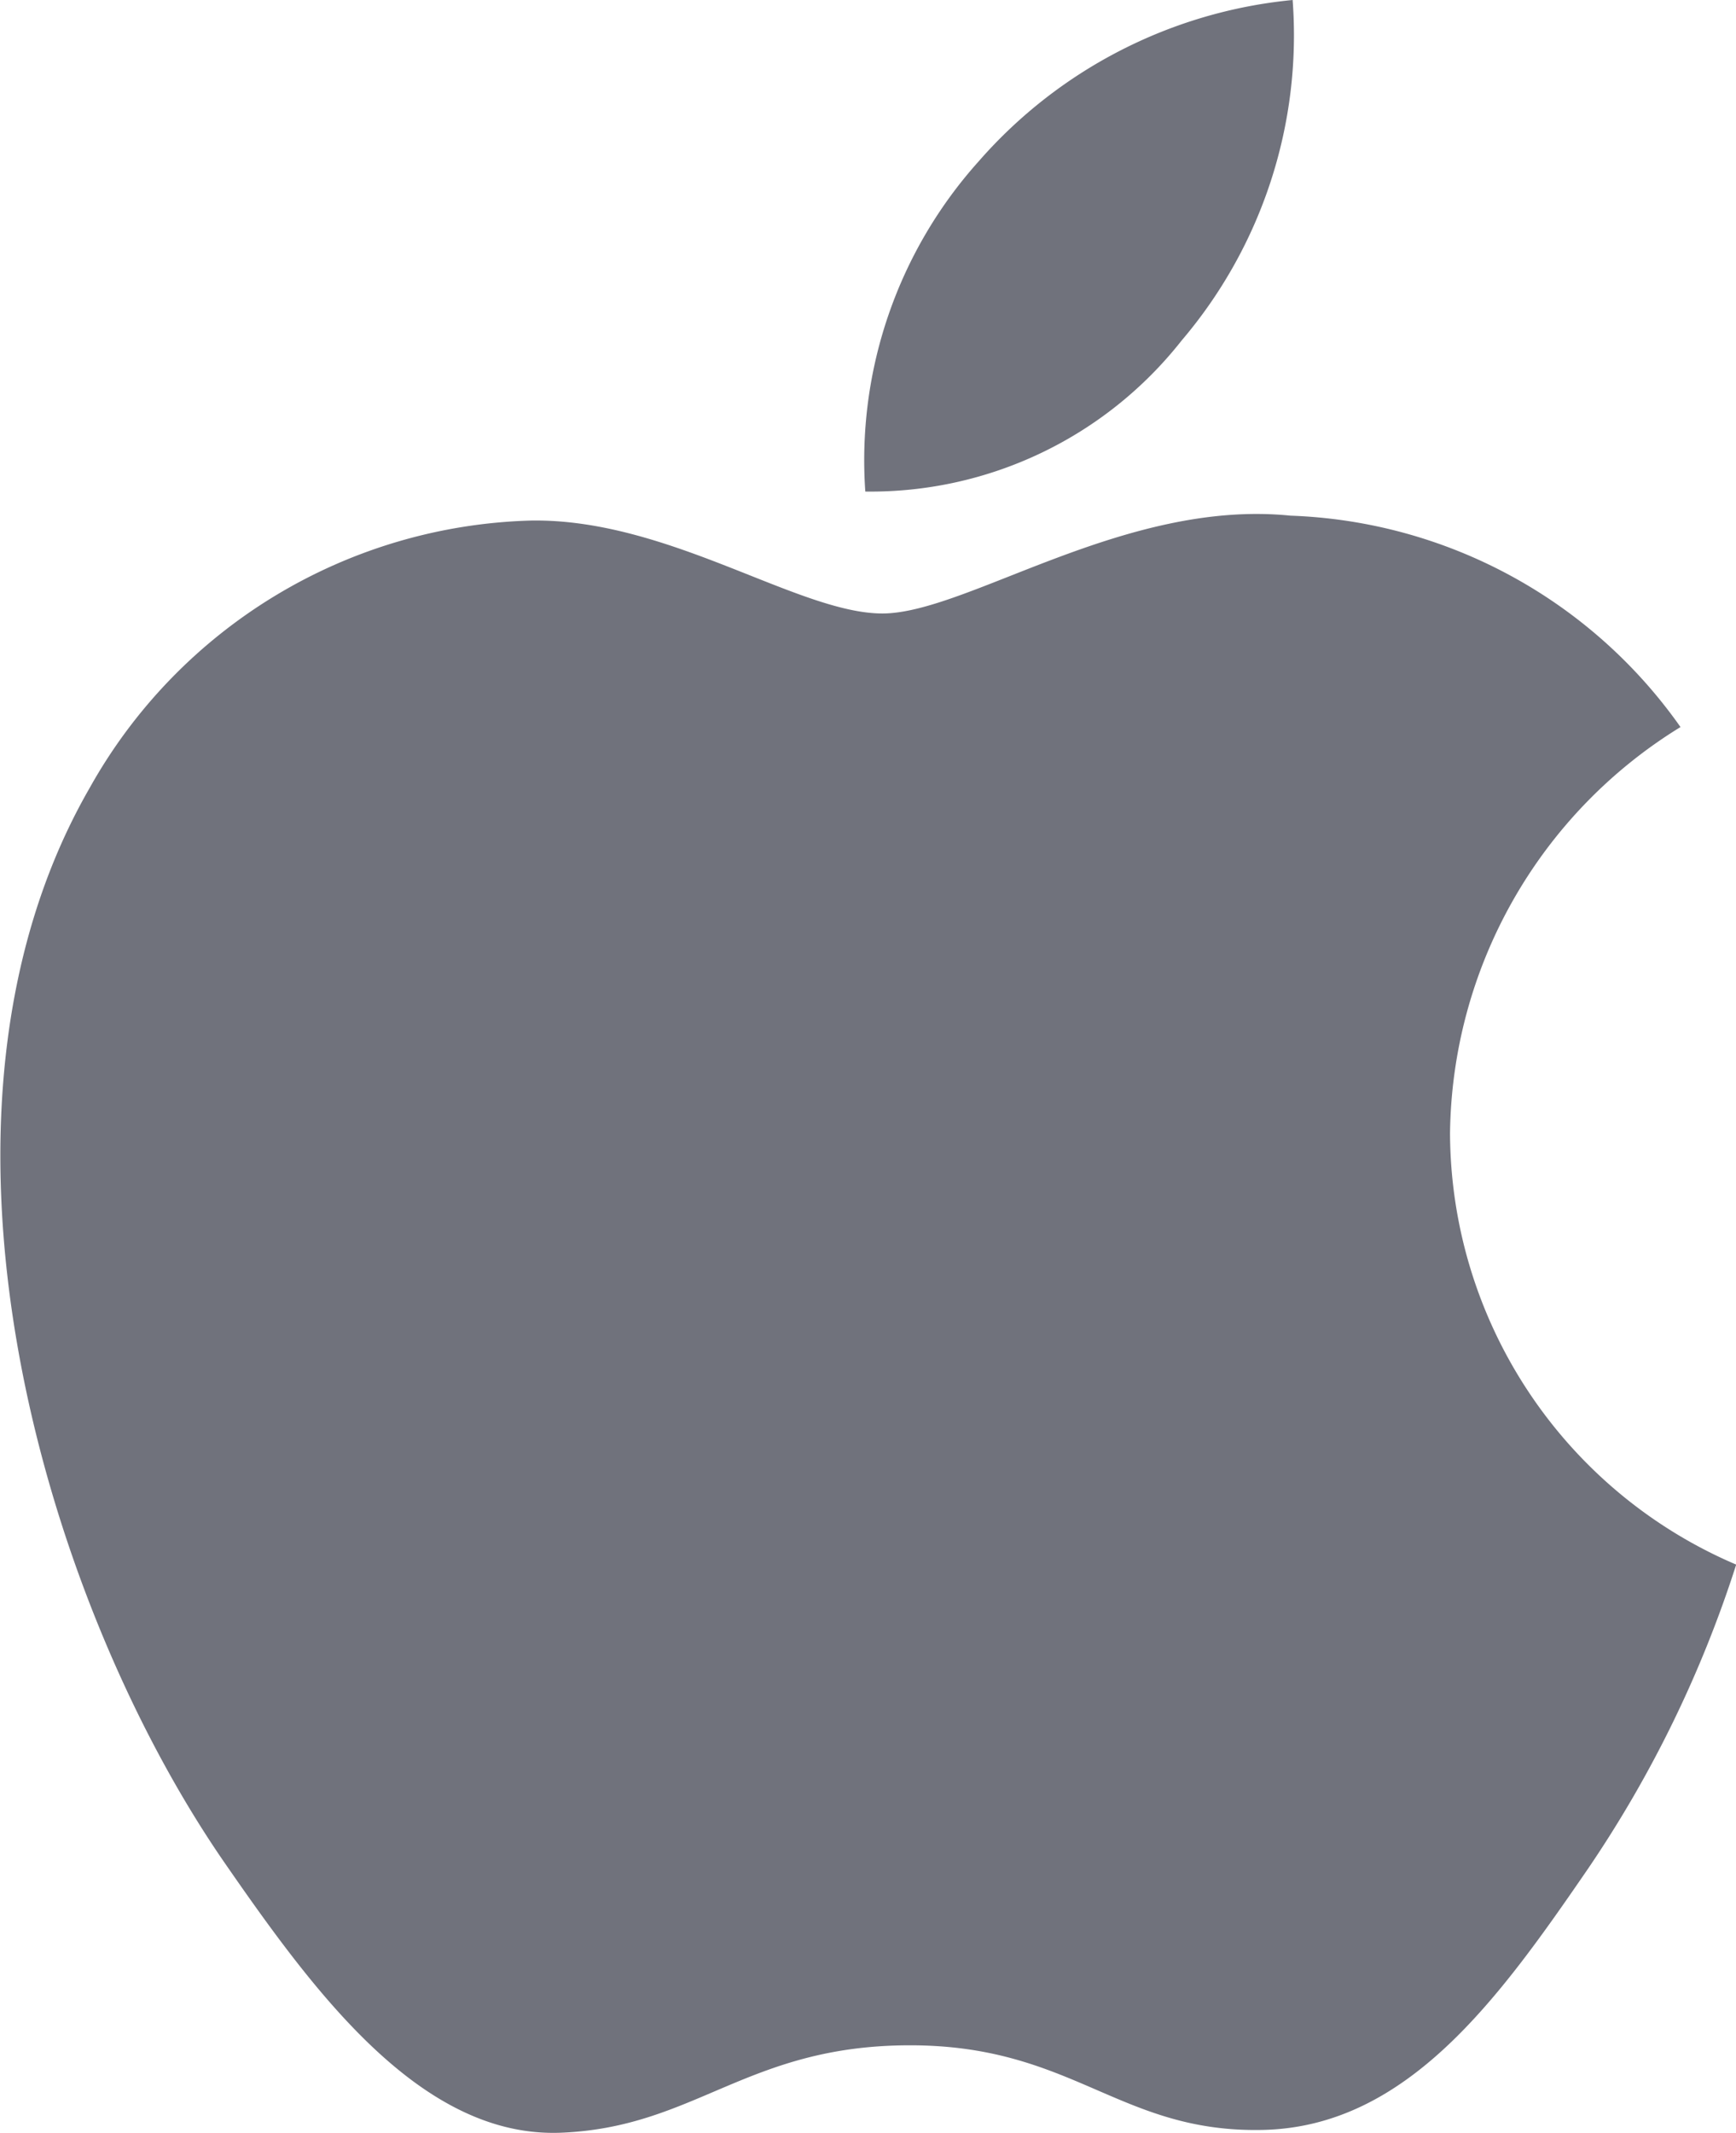 <svg xmlns="http://www.w3.org/2000/svg" width="18.078" height="22.2" viewBox="0 0 18.078 22.2">
    <defs>
        <style>
            .cls-1{fill:#70727c}
        </style>
    </defs>
    <g id="iconfinder_16-apple_104490" transform="translate(-8.315 -4.374)">
        <path id="Path_2299" d="M23.415 22.678a5.029 5.029 0 0 1 2.4-4.229 5.187 5.187 0 0 0-4.06-2.2c-1.728-.176-3.374 1.018-4.251 1.018s-2.23-.992-3.663-.967a5.433 5.433 0 0 0-4.593 2.784c-1.958 3.4-.5 8.43 1.407 11.187.933 1.347 2.045 2.864 3.5 2.808 1.407-.056 1.937-.91 3.637-.91s2.178.91 3.665.881c1.513-.028 2.471-1.373 3.4-2.726a12.277 12.277 0 0 0 1.538-3.158 4.9 4.9 0 0 1-2.98-4.488z" class="cls-1" data-name="Path 2299" transform="translate(0 -6.508)"/>
        <path id="Path_2300" d="M31.544 7.918A4.9 4.9 0 0 0 32.7 4.374a4.975 4.975 0 0 0-3.271 1.681A4.656 4.656 0 0 0 28.25 9.49a4.121 4.121 0 0 0 3.294-1.572z" class="cls-1" data-name="Path 2300" transform="translate(-10.924)"/>
    </g>
</svg>
